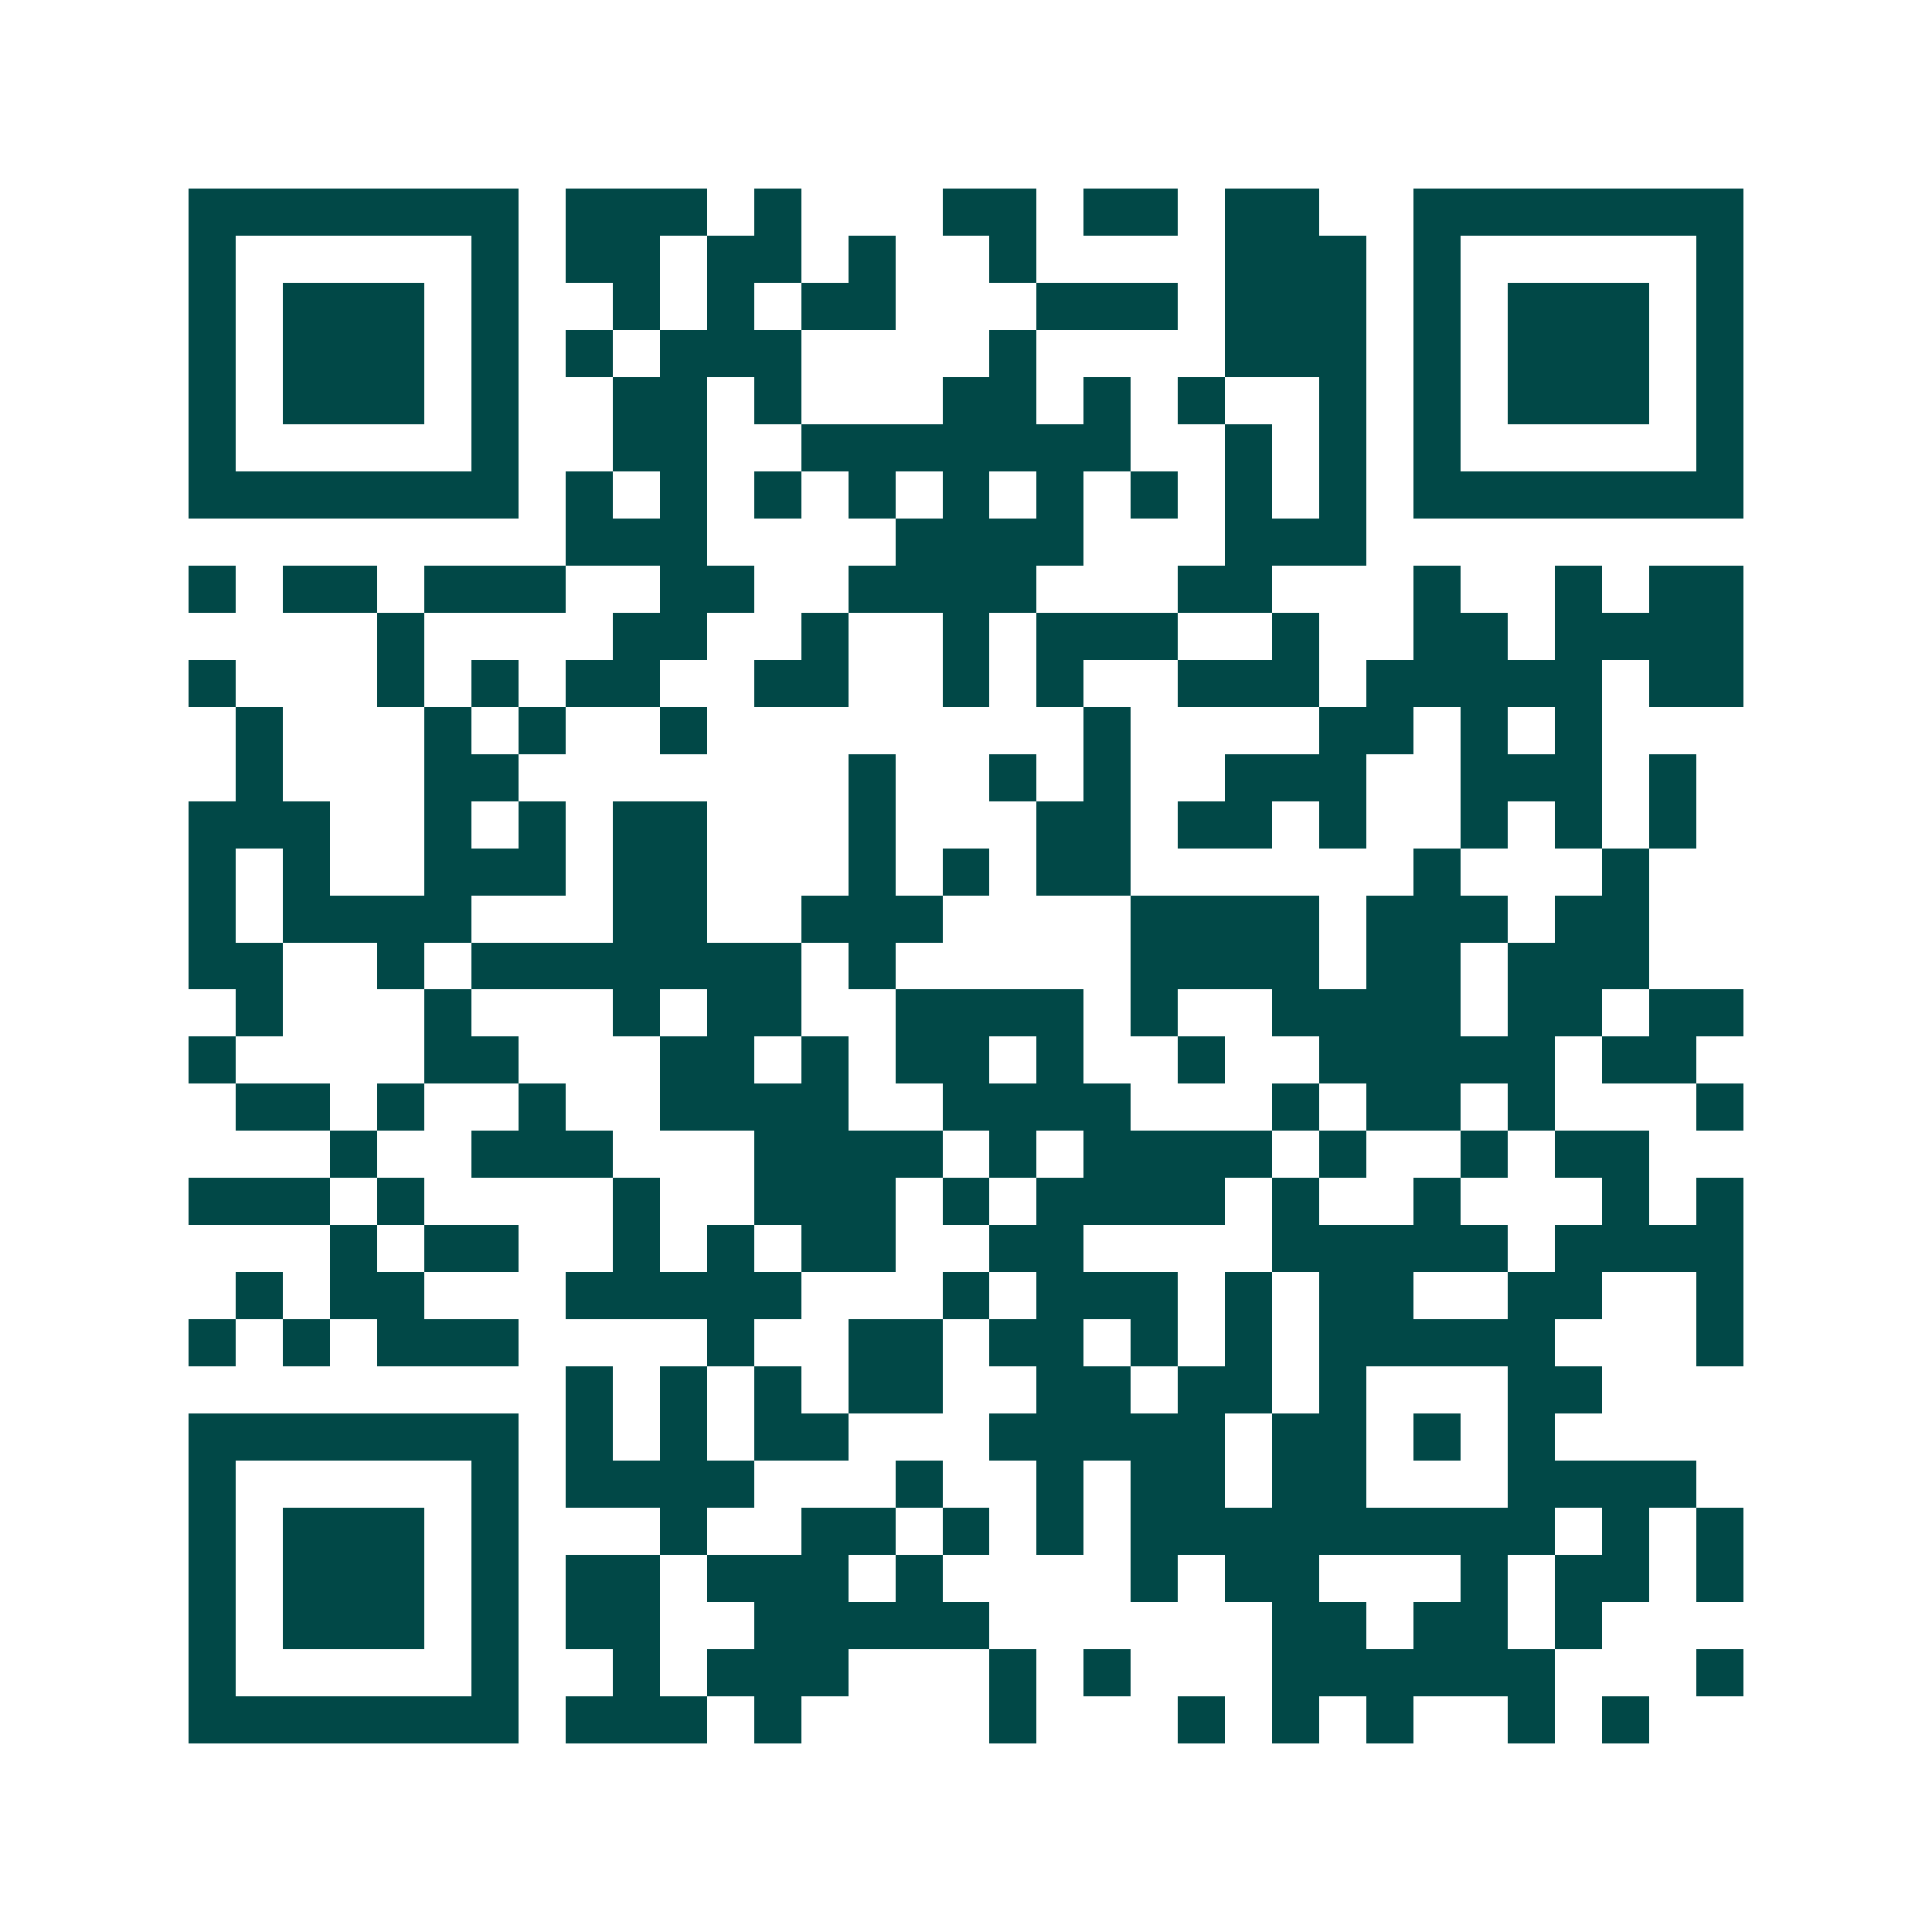 <svg xmlns="http://www.w3.org/2000/svg" width="200" height="200" viewBox="0 0 41 41" shape-rendering="crispEdges"><path fill="#ffffff" d="M0 0h41v41H0z"/><path stroke="#014847" d="M4 4.5h7m1 0h3m1 0h1m3 0h2m1 0h2m1 0h2m2 0h7M4 5.5h1m5 0h1m1 0h2m1 0h2m1 0h1m2 0h1m4 0h3m1 0h1m5 0h1M4 6.5h1m1 0h3m1 0h1m2 0h1m1 0h1m1 0h2m3 0h3m1 0h3m1 0h1m1 0h3m1 0h1M4 7.5h1m1 0h3m1 0h1m1 0h1m1 0h3m4 0h1m4 0h3m1 0h1m1 0h3m1 0h1M4 8.5h1m1 0h3m1 0h1m2 0h2m1 0h1m3 0h2m1 0h1m1 0h1m2 0h1m1 0h1m1 0h3m1 0h1M4 9.5h1m5 0h1m2 0h2m2 0h7m2 0h1m1 0h1m1 0h1m5 0h1M4 10.5h7m1 0h1m1 0h1m1 0h1m1 0h1m1 0h1m1 0h1m1 0h1m1 0h1m1 0h1m1 0h7M12 11.5h3m4 0h4m3 0h3M4 12.5h1m1 0h2m1 0h3m2 0h2m2 0h4m3 0h2m3 0h1m2 0h1m1 0h2M8 13.5h1m4 0h2m2 0h1m2 0h1m1 0h3m2 0h1m2 0h2m1 0h4M4 14.5h1m3 0h1m1 0h1m1 0h2m2 0h2m2 0h1m1 0h1m2 0h3m1 0h5m1 0h2M5 15.5h1m3 0h1m1 0h1m2 0h1m8 0h1m4 0h2m1 0h1m1 0h1M5 16.5h1m3 0h2m7 0h1m2 0h1m1 0h1m2 0h3m2 0h3m1 0h1M4 17.5h3m2 0h1m1 0h1m1 0h2m3 0h1m3 0h2m1 0h2m1 0h1m2 0h1m1 0h1m1 0h1M4 18.5h1m1 0h1m2 0h3m1 0h2m3 0h1m1 0h1m1 0h2m6 0h1m3 0h1M4 19.5h1m1 0h4m3 0h2m2 0h3m4 0h4m1 0h3m1 0h2M4 20.5h2m2 0h1m1 0h7m1 0h1m5 0h4m1 0h2m1 0h3M5 21.5h1m3 0h1m3 0h1m1 0h2m2 0h4m1 0h1m2 0h4m1 0h2m1 0h2M4 22.5h1m4 0h2m3 0h2m1 0h1m1 0h2m1 0h1m2 0h1m2 0h5m1 0h2M5 23.5h2m1 0h1m2 0h1m2 0h4m2 0h4m3 0h1m1 0h2m1 0h1m3 0h1M7 24.5h1m2 0h3m3 0h4m1 0h1m1 0h4m1 0h1m2 0h1m1 0h2M4 25.5h3m1 0h1m4 0h1m2 0h3m1 0h1m1 0h4m1 0h1m2 0h1m3 0h1m1 0h1M7 26.5h1m1 0h2m2 0h1m1 0h1m1 0h2m2 0h2m4 0h5m1 0h4M5 27.5h1m1 0h2m3 0h5m3 0h1m1 0h3m1 0h1m1 0h2m2 0h2m2 0h1M4 28.5h1m1 0h1m1 0h3m4 0h1m2 0h2m1 0h2m1 0h1m1 0h1m1 0h5m3 0h1M12 29.5h1m1 0h1m1 0h1m1 0h2m2 0h2m1 0h2m1 0h1m3 0h2M4 30.5h7m1 0h1m1 0h1m1 0h2m3 0h5m1 0h2m1 0h1m1 0h1M4 31.5h1m5 0h1m1 0h4m3 0h1m2 0h1m1 0h2m1 0h2m3 0h4M4 32.5h1m1 0h3m1 0h1m3 0h1m2 0h2m1 0h1m1 0h1m1 0h9m1 0h1m1 0h1M4 33.5h1m1 0h3m1 0h1m1 0h2m1 0h3m1 0h1m4 0h1m1 0h2m3 0h1m1 0h2m1 0h1M4 34.5h1m1 0h3m1 0h1m1 0h2m2 0h5m6 0h2m1 0h2m1 0h1M4 35.5h1m5 0h1m2 0h1m1 0h3m3 0h1m1 0h1m3 0h6m3 0h1M4 36.5h7m1 0h3m1 0h1m4 0h1m3 0h1m1 0h1m1 0h1m2 0h1m1 0h1"/></svg>
